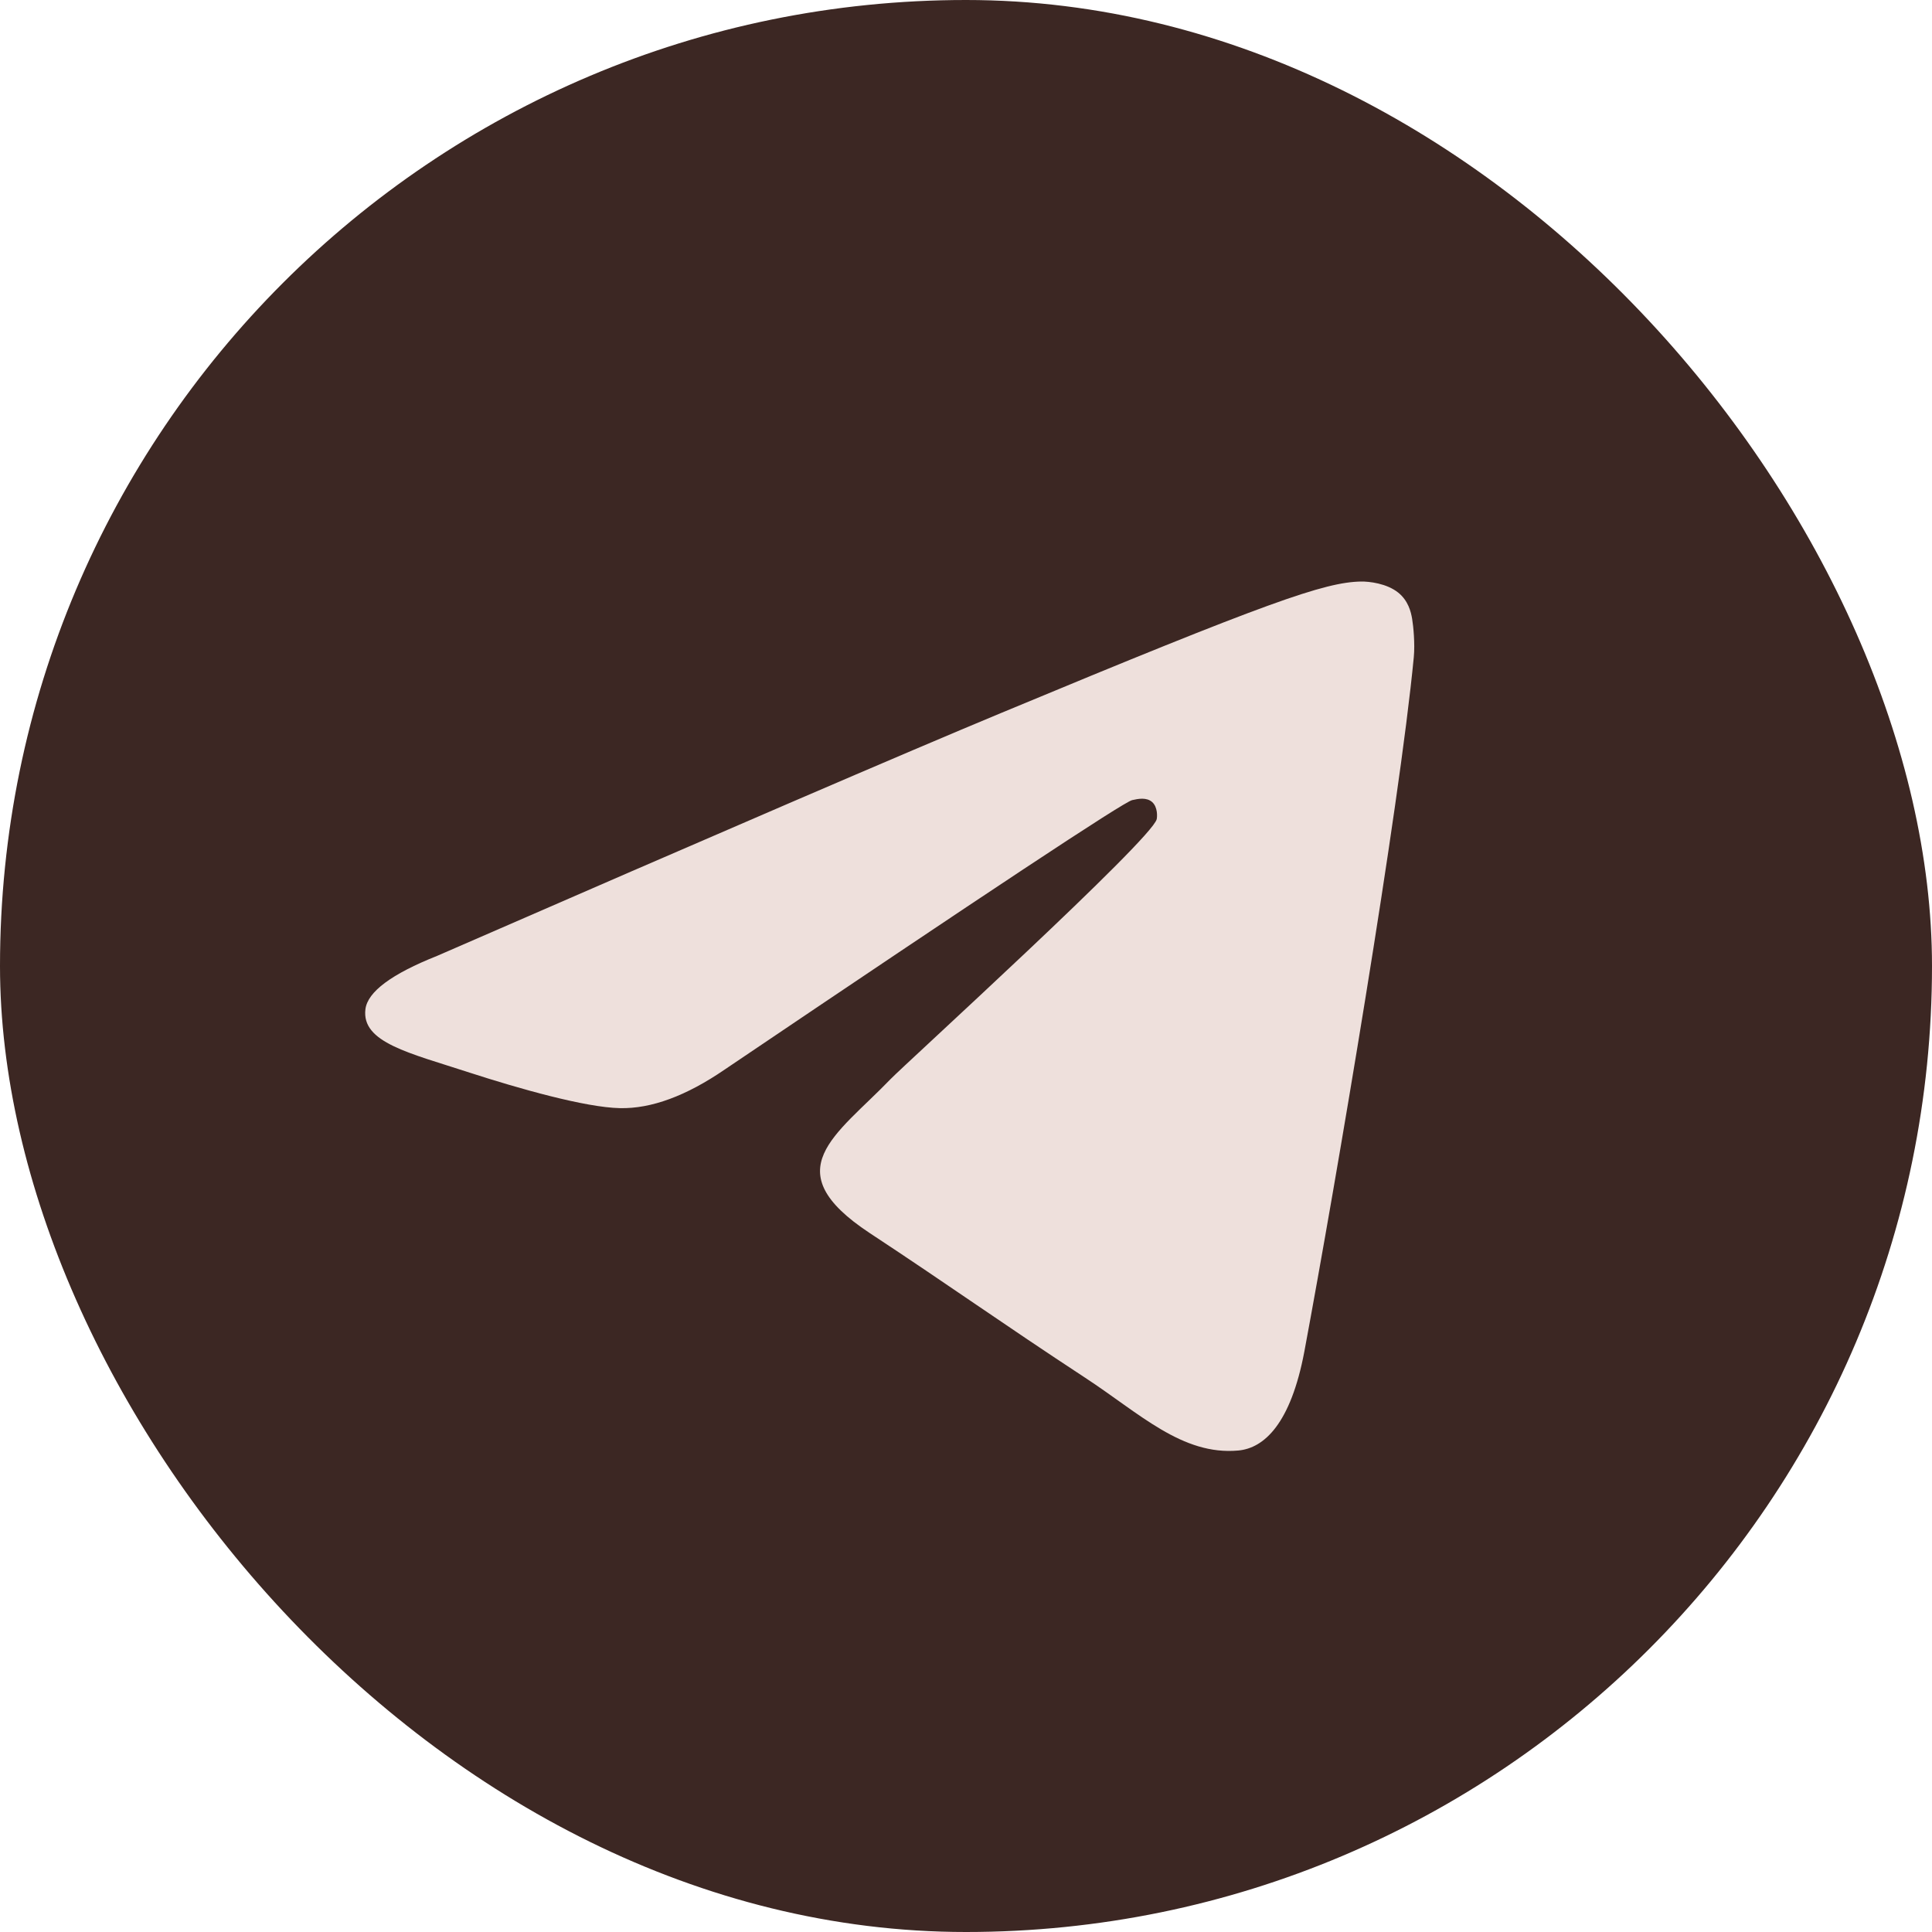 <svg width="14" height="14" viewBox="0 0 14 14" fill="none" xmlns="http://www.w3.org/2000/svg">
<g id="_Telegram">
<rect width="14" height="14" rx="7" fill="#3C2723"/>
<path id="Vector" fill-rule="evenodd" clip-rule="evenodd" d="M3.169 6.926C5.209 6.037 6.57 5.451 7.251 5.168C9.195 4.359 9.599 4.219 9.862 4.214C9.92 4.213 10.049 4.227 10.133 4.295C10.204 4.353 10.224 4.431 10.233 4.485C10.242 4.539 10.254 4.664 10.245 4.761C10.139 5.867 9.683 8.553 9.452 9.793C9.353 10.318 9.16 10.494 8.973 10.511C8.567 10.548 8.258 10.242 7.864 9.984C7.248 9.58 6.9 9.329 6.302 8.935C5.611 8.479 6.059 8.229 6.453 7.82C6.556 7.713 8.347 6.084 8.382 5.936C8.386 5.918 8.39 5.849 8.349 5.812C8.308 5.776 8.248 5.788 8.204 5.798C8.142 5.812 7.158 6.463 5.252 7.75C4.972 7.942 4.719 8.035 4.492 8.03C4.242 8.025 3.762 7.889 3.404 7.773C2.966 7.63 2.618 7.555 2.648 7.313C2.664 7.187 2.837 7.058 3.169 6.926Z" fill="#EEE0DC"/>
</g>
</svg>
